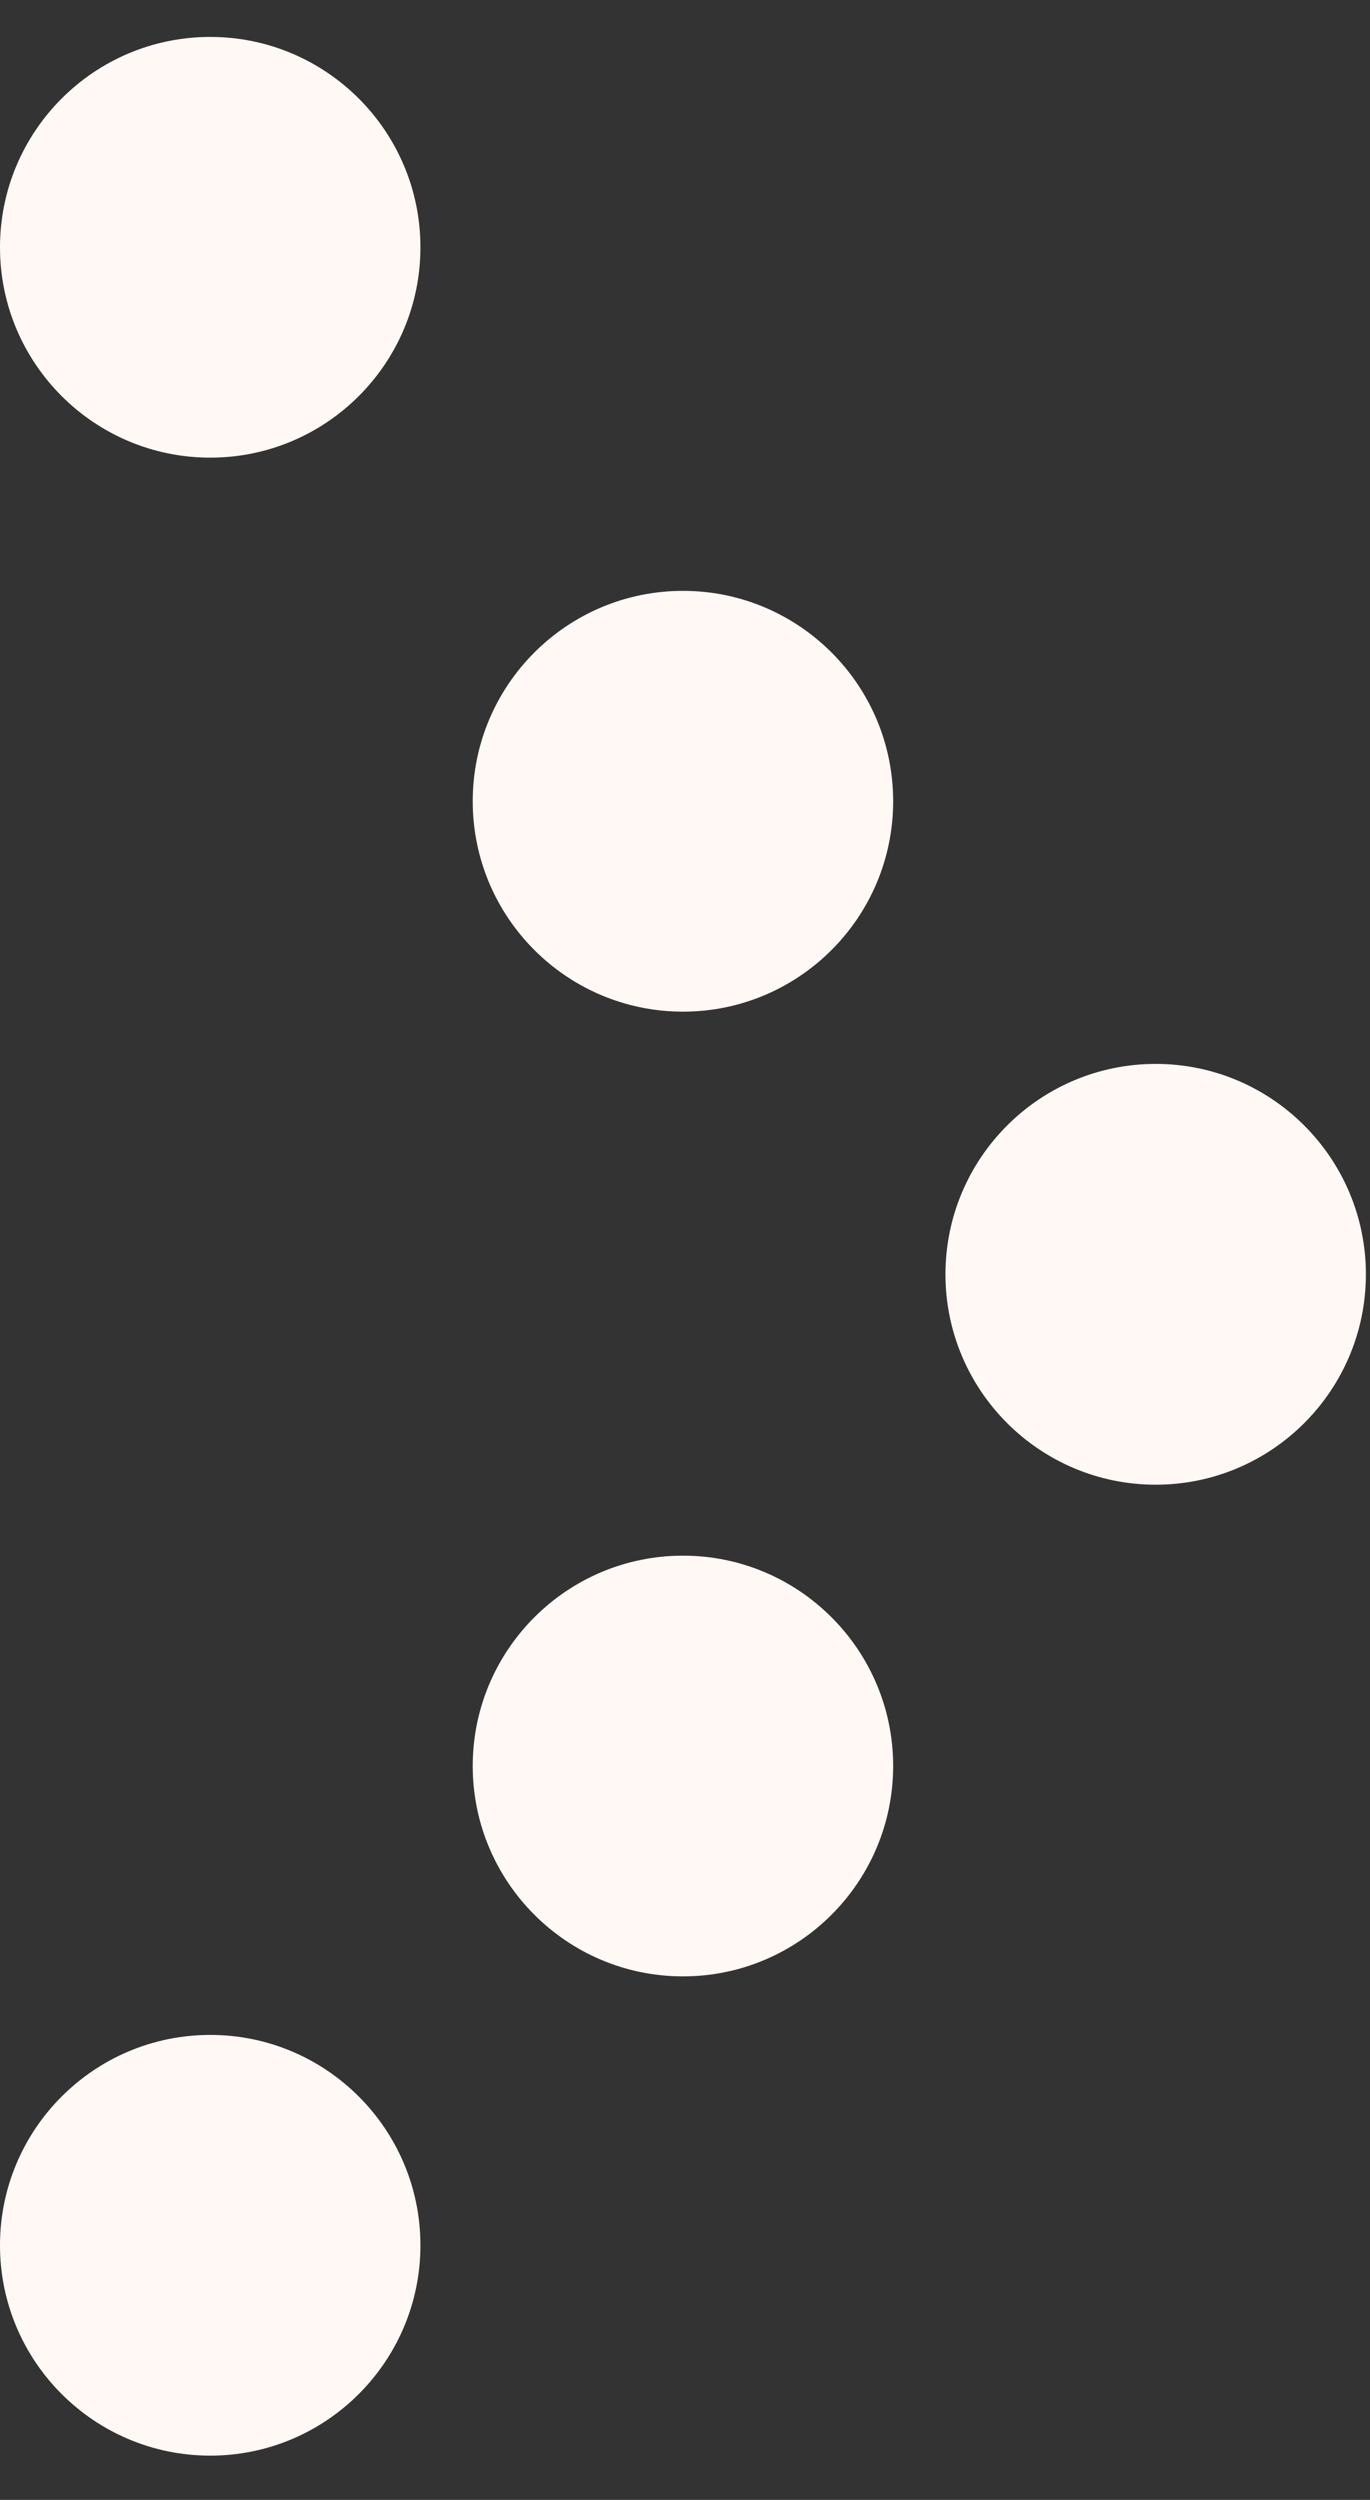 <svg width="17" height="31" viewBox="0 0 17 31" fill="none" xmlns="http://www.w3.org/2000/svg">
<rect x="0" y="0" width="17" height="31" fill="#333333" stroke="none"/>
<path d="M2.609 0.458C4.048 0.458 5.217 1.627 5.217 3.067C5.217 4.507 4.048 5.675 2.609 5.675C1.169 5.675 0 4.507 0 3.067C0 1.627 1.169 0.458 2.609 0.458Z" fill="#FFF8F5"/>
<path d="M2.609 25.234C4.048 25.234 5.217 26.403 5.217 27.843C5.217 29.282 4.048 30.451 2.609 30.451C1.169 30.451 0 29.282 0 27.843C0 26.403 1.169 25.234 2.609 25.234Z" fill="#FFF8F5"/>
<path d="M8.475 7.327C9.914 7.327 11.083 8.496 11.083 9.936C11.083 11.376 9.914 12.545 8.475 12.545C7.035 12.545 5.866 11.376 5.866 9.936C5.866 8.496 7.035 7.327 8.475 7.327Z" fill="#FFF8F5"/>
<path d="M8.475 19.291C9.914 19.291 11.083 20.46 11.083 21.899C11.083 23.339 9.914 24.508 8.475 24.508C7.035 24.508 5.866 23.339 5.866 21.899C5.866 20.46 7.035 19.291 8.475 19.291Z" fill="#FFF8F5"/>
<path d="M14.341 13.193C15.78 13.193 16.949 14.362 16.949 15.802C16.949 17.242 15.78 18.411 14.341 18.411C12.901 18.411 11.732 17.242 11.732 15.802C11.732 14.362 12.901 13.193 14.341 13.193Z" fill="#FFF8F5"/>
</svg>
